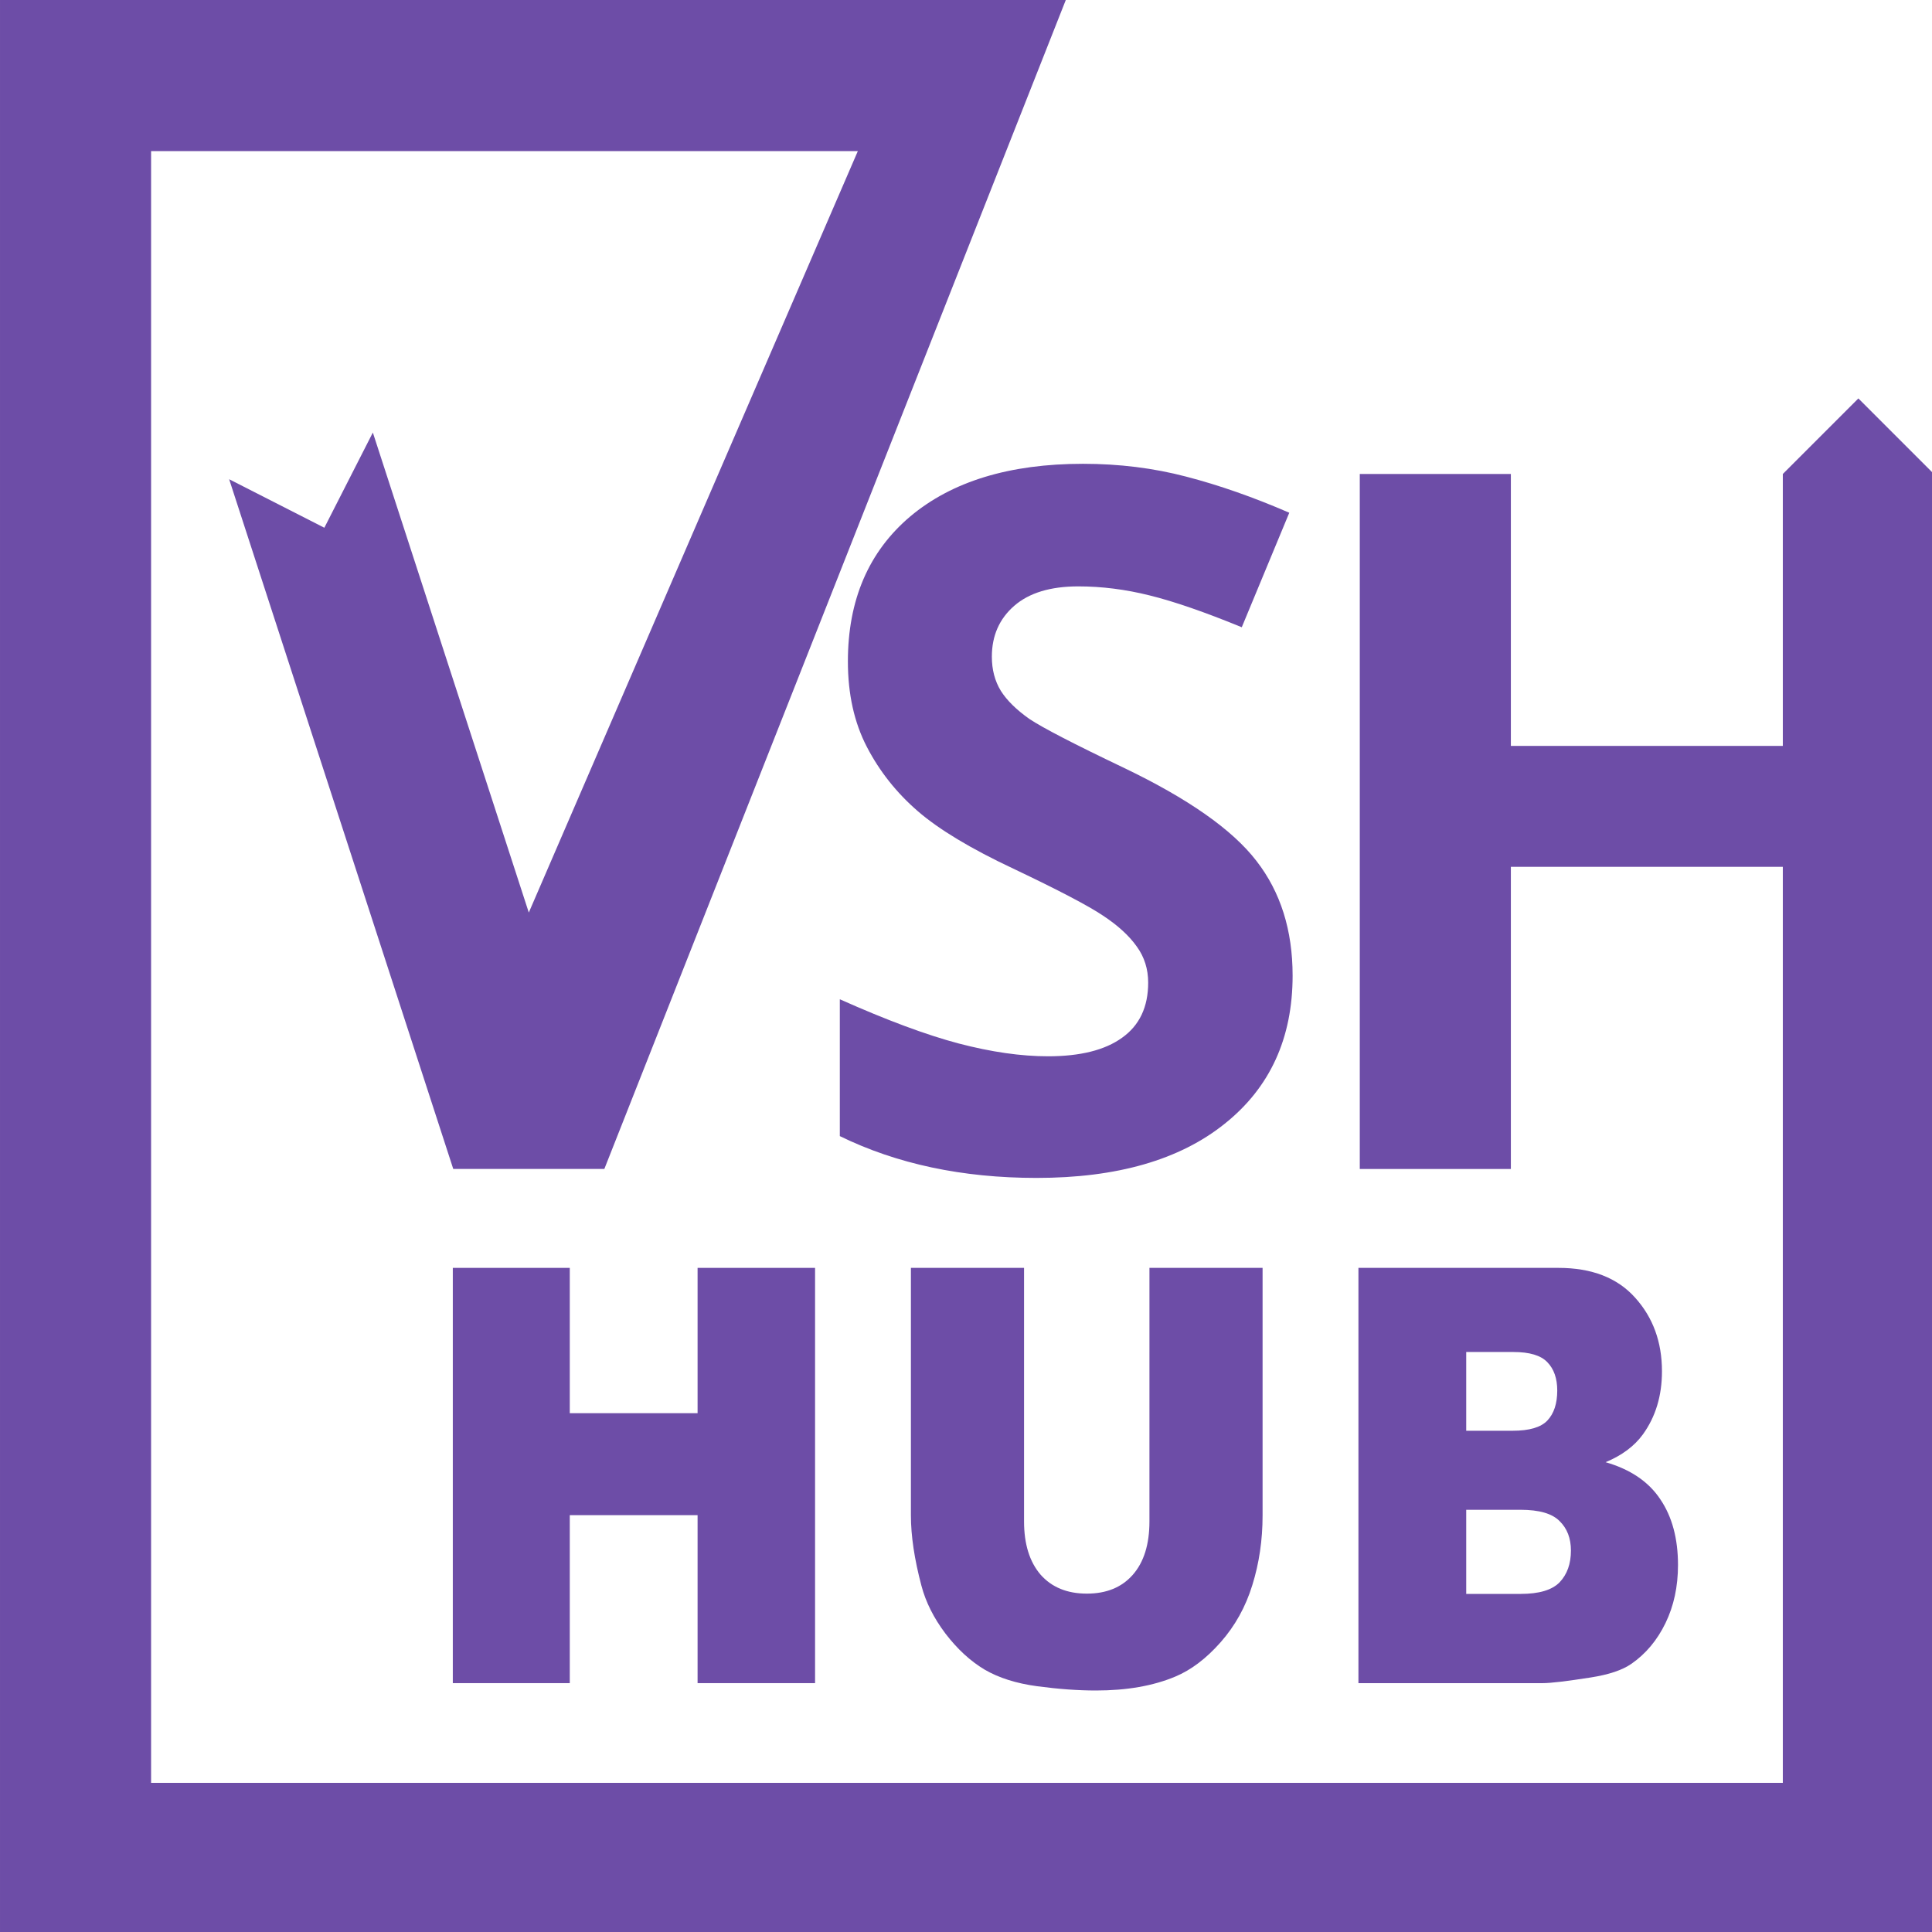 <?xml version="1.0" encoding="UTF-8"?>
<svg version="1.1" viewBox="0 0 640 640" xml:space="preserve" xmlns="http://www.w3.org/2000/svg" xmlns:cc="http://creativecommons.org/ns#" xmlns:dc="http://purl.org/dc/elements/1.1/" xmlns:rdf="http://www.w3.org/1999/02/22-rdf-syntax-ns#">
  <g>
    <rect x="2.2635e-5" y="2.2635e-5" width="640" height="640" fill="#fff" stop-color="#000000" stroke-linejoin="round" stroke-width="26.667" style="paint-order:markers stroke fill"/>
    <g fill="#6d4da7" aria-label="HUB">
      <path d="m150 420h38.746v48.137h42.338v-48.137h38.917v137.56h-38.917v-55.643h-42.338v55.643h-38.746z"/>
      <path d="m380.77 420h37.477v82.011c0 8.132-1.133 15.827-3.4 23.083-2.211 7.194-5.721 13.512-10.53 18.954-4.754 5.38-9.756 9.164-15.008 11.354-7.296 3.065-16.058 4.598-26.284 4.598-5.915 0-12.382-0.469-19.402-1.407-6.965-0.938-12.796-2.784-17.495-5.536-4.699-2.815-9.01-6.787-12.935-11.917-3.869-5.13-6.523-10.416-7.96-15.858-2.322-8.758-3.482-16.515-3.482-23.271v-82.011h37.477v83.981c0 7.507 1.824 13.387 5.472 17.641 3.704 4.191 8.817 6.287 15.339 6.287 6.467 0 11.525-2.064 15.173-6.193 3.704-4.191 5.555-10.103 5.555-17.735z"/>
      <path d="m450 420h66.25c11.042 0 19.505 3.284 25.391 9.853 5.938 6.568 8.906 14.701 8.906 24.397 0 8.132-2.109 15.107-6.328 20.925-2.812 3.878-6.927 6.944-12.344 9.196 8.229 2.377 14.271 6.474 18.125 12.292 3.906 5.755 5.859 13.012 5.859 21.769 0 7.131-1.38 13.543-4.141 19.236-2.76 5.693-6.536 10.197-11.328 13.512-2.969 2.064-7.448 3.566-13.438 4.504-7.969 1.251-13.255 1.877-15.859 1.877h-61.094zm35.703 53.954h15.391c5.521 0 9.349-1.126 11.484-3.378 2.188-2.315 3.281-5.63 3.281-9.946 0-4.004-1.094-7.131-3.281-9.383-2.135-2.252-5.885-3.378-11.25-3.378h-15.625zm0 54.048h18.047c6.094 0 10.391-1.282 12.891-3.847 2.5-2.627 3.75-6.13 3.75-10.509 0-4.066-1.25-7.319-3.75-9.759-2.448-2.502-6.771-3.753-12.969-3.753h-17.969z"/>
    </g>
  </g>
  <g transform="matrix(1.333 0 0 -1.333 -193.72 537.36)" display="none">
    <g transform="matrix(2 0 0 2 -145.33 -403.13)" fill="#faa9a9">
      <path d="m145.29 163.06c2e-3 0.616 6e-3 1.232 6e-3 1.848 0 78.753 0 157.51 3e-3 236.26 0 2.062-0.205 1.851 1.888 1.851 44.509 3e-3 89.017 2e-3 133.52 2e-3h1.6c-0.521-1.494-0.978-2.837-1.457-4.171-12.582-35.04-25.167-70.078-37.75-105.12-7.52-20.939-15.044-41.877-22.536-62.826-0.338-0.946-0.734-1.311-1.79-1.297-4.891 0.068-9.784 0.05-14.676 0.011-0.796-6e-3 -1.121 0.272-1.372 0.998-6.996 20.288-14.014 40.567-21.027 60.849-2.431 7.029-4.859 14.06-7.287 21.091-0.129 0.375-0.245 0.755-0.366 1.133 0.068 0.07 0.135 0.14 0.203 0.21 3.979-2.31 7.957-4.62 12.038-6.989 1.788 3.921 3.512 7.702 5.367 11.769 6.859-20.592 13.632-40.927 20.406-61.263 0.109-9e-3 0.218-0.018 0.328-0.027 14.9 42.807 29.802 85.614 44.759 128.58-0.536 0.036-0.891 0.081-1.246 0.081-30.79 3e-3 -61.579 3e-3 -92.369 2e-3 -1.258 0-1.261-5e-3 -1.261-1.446-1e-3 -36.263-1e-3 -72.527-1e-3 -108.79v-94.115c0-0.376 0.025-0.754-3e-3 -1.128-0.051-0.684 0.188-1.049 0.929-0.966 0.236 0.027 0.479 3e-3 0.718 3e-3 67.156 0 134.31 0 201.47 2e-3 1.849 1e-3 1.67-0.19 1.67 1.628 3e-3 27.643 2e-3 55.286 2e-3 82.928 0 1.525-1e-3 1.529-1.499 1.529-9.682 2e-3 -19.363 2e-3 -29.045 0-1.553 0-1.555-4e-3 -1.556-1.614 0-11.016 0-22.031-1e-3 -33.048 0-1.462-2e-3 -1.465-1.456-1.465-5.098-1e-3 -10.195 0.024-15.292-0.022-0.992-9e-3 -1.26 0.28-1.259 1.268 0.026 27.3 0.026 54.601 2e-3 81.902-1e-3 0.931 0.238 1.234 1.193 1.227 5.166-0.041 10.332-0.045 15.498 2e-3 1.026 9e-3 1.341-0.272 1.337-1.322-0.037-9.75-0.023-19.5-0.022-29.25 1e-3 -1.545 4e-3 -1.546 1.569-1.546h30.334v1.356c0 9.921 9e-3 19.843-0.017 29.764-2e-3 0.751 0.221 1.272 0.756 1.787 2.804 2.7 5.577 5.434 8.683 8.471 0.366-0.529 0.637-1.063 1.037-1.471 2.229-2.27 4.461-4.539 6.757-6.741 0.71-0.682 0.94-1.38 0.94-2.335-0.02-43.653-0.025-87.306-0.01-130.96 2e-3 -6.014 0.111-12.028 0.175-18.042 2e-3 -0.202 0.049-0.403 0.075-0.605z"/><path d="m254.43 250.96c1.965-1.099 3.745-2.183 5.603-3.115 5.026-2.521 10.375-3.767 15.999-3.699 2.64 0.032 5.229 0.456 7.657 1.592 6.173 2.889 7.043 10.734 1.63 14.879-2.858 2.187-6.151 3.531-9.511 4.706-5.047 1.765-9.952 3.811-14.287 7.018-4.666 3.453-8.048 7.827-9.174 13.618-1.959 10.066 2.384 19.418 11.289 24.641 4.221 2.475 8.789 3.866 13.647 4.315 6.871 0.635 13.655 0.211 20.203-2.1 2.272-0.801 4.41-1.988 6.585-3.049 0.221-0.108 0.456-0.626 0.379-0.846-1.671-4.729-3.385-9.441-5.096-14.156-0.031-0.087-0.128-0.151-0.277-0.319-0.977 0.494-1.983 0.978-2.965 1.504-4.579 2.455-9.488 3.61-14.657 3.597-2.674-7e-3 -5.311-0.394-7.691-1.777-4.656-2.705-5.145-8.55-0.945-11.919 1.111-0.892 2.334-1.711 3.628-2.292 3.142-1.409 6.349-2.677 9.543-3.968 4.451-1.799 8.759-3.85 12.504-6.921 5.503-4.511 8.297-10.299 8.529-17.436 0.394-12.098-7.189-20.798-17.364-24.392-5.259-1.858-10.685-2.442-16.221-2.299-6.653 0.171-13.089 1.376-19.164 4.164-1.482 0.68-2.859 1.599-4.247 2.466-0.224 0.14-0.426 0.641-0.35 0.884 1.548 4.941 3.138 9.869 4.753 14.904"/>
    </g>
  </g>
  <g display="none">
    <g transform="matrix(1.004 0 0 1.004 -2.229 -.839)" fill="#2926ff" fill-opacity=".374" aria-label="VSH">
      <path d="m428.71 405.56q0 31.039-22.417 48.911-22.261 17.871-62.079 17.871-36.683 0-64.901-13.795v-45.148q23.201 10.346 39.191 14.579 16.147 4.233 29.472 4.233 15.99 0 24.455-6.114 8.622-6.114 8.622-18.185 0-6.741-3.762-11.914-3.762-5.33-11.13-10.19-7.211-4.86-29.629-15.52-21.006-9.876-31.51-18.969-10.503-9.092-16.774-21.163-6.271-12.071-6.271-28.218 0-30.412 20.536-47.813 20.693-17.401 57.062-17.401 17.871 0 34.018 4.233 16.304 4.233 34.018 11.914l-15.676 37.78q-18.342-7.525-30.412-10.503-11.914-2.978-23.515-2.978-13.795 0-21.163 6.427-7.368 6.427-7.368 16.774 0 6.427 2.978 11.287 2.978 4.703 9.406 9.249 6.584 4.389 30.883 15.99 32.137 15.363 44.051 30.883 11.914 15.363 11.914 37.78z" stroke-width="1.003"/>
      <path transform="matrix(.997 0 0 .997 2.221 .836)" d="m0 0v640h640v-399.99l-25-25.006-25 25-4e-5 90h-90l4e-5 -89.988h-50v229.99h50l-4e-5 -100h90l4e-5 220h-540v-540h233.89l-108.89 335.14-51.611-158.85-16.051 31.502-31.502-16.051 49.443 152.17 24.721 76.084h50l152.71-470z" stroke-width="1.007"/>
    </g>
  </g>
  <g>
    <g transform="matrix(1.004 0 0 1.004 -2.229 -.839)" fill="#6d4da7" aria-label="VSH">
      <path d="m428.71 322.7c0 20.693-7.473 36.997-22.417 48.911-14.84 11.914-35.533 17.871-62.079 17.871-24.455 0-46.089-4.598-64.901-13.795v-45.148c15.467 6.898 28.531 11.757 39.191 14.579 10.765 2.822 20.588 4.233 29.472 4.233 10.66 0 18.812-2.038 24.455-6.114 5.748-4.076 8.622-10.137 8.622-18.185 0-4.494-1.254-8.465-3.762-11.914-2.508-3.553-6.218-6.95-11.13-10.19-4.807-3.24-14.684-8.413-29.629-15.52-14.004-6.584-24.508-12.907-31.51-18.969-7.002-6.062-12.593-13.116-16.774-21.163-4.18-8.047-6.271-17.453-6.271-28.218 0-20.275 6.845-36.213 20.536-47.813 13.795-11.601 32.816-17.401 57.062-17.401 11.914 0 23.253 1.411 34.018 4.233 10.869 2.822 22.208 6.793 34.018 11.914l-15.676 37.78c-12.228-5.016-22.365-8.518-30.412-10.503-7.943-1.986-15.781-2.978-23.515-2.978-9.197 0-16.251 2.142-21.163 6.427s-7.368 9.876-7.368 16.774c0 4.285 0.993 8.047 2.978 11.287 1.986 3.135 5.121 6.218 9.406 9.249 4.389 2.926 14.684 8.256 30.883 15.99 21.425 10.242 36.108 20.536 44.051 30.883 7.943 10.242 11.914 22.835 11.914 37.78z" stroke-width="1.003"/>
      <path transform="matrix(.997 0 0 .997 2.221 .836)" d="m0 0v640h640v-483.14l-25-25.006-25 25-4e-5 90h-90l4e-5 -89.988h-50v229.99h50l-4e-5 -100h90l4e-5 303.15h-540v-540h233.89l-108.89 251.99-51.611-158.85-16.051 31.502-31.502-16.051 49.443 152.17 24.721 76.084h50l152.71-386.85z" stroke-width="1.007"/>
    </g>
  </g>
</svg>
